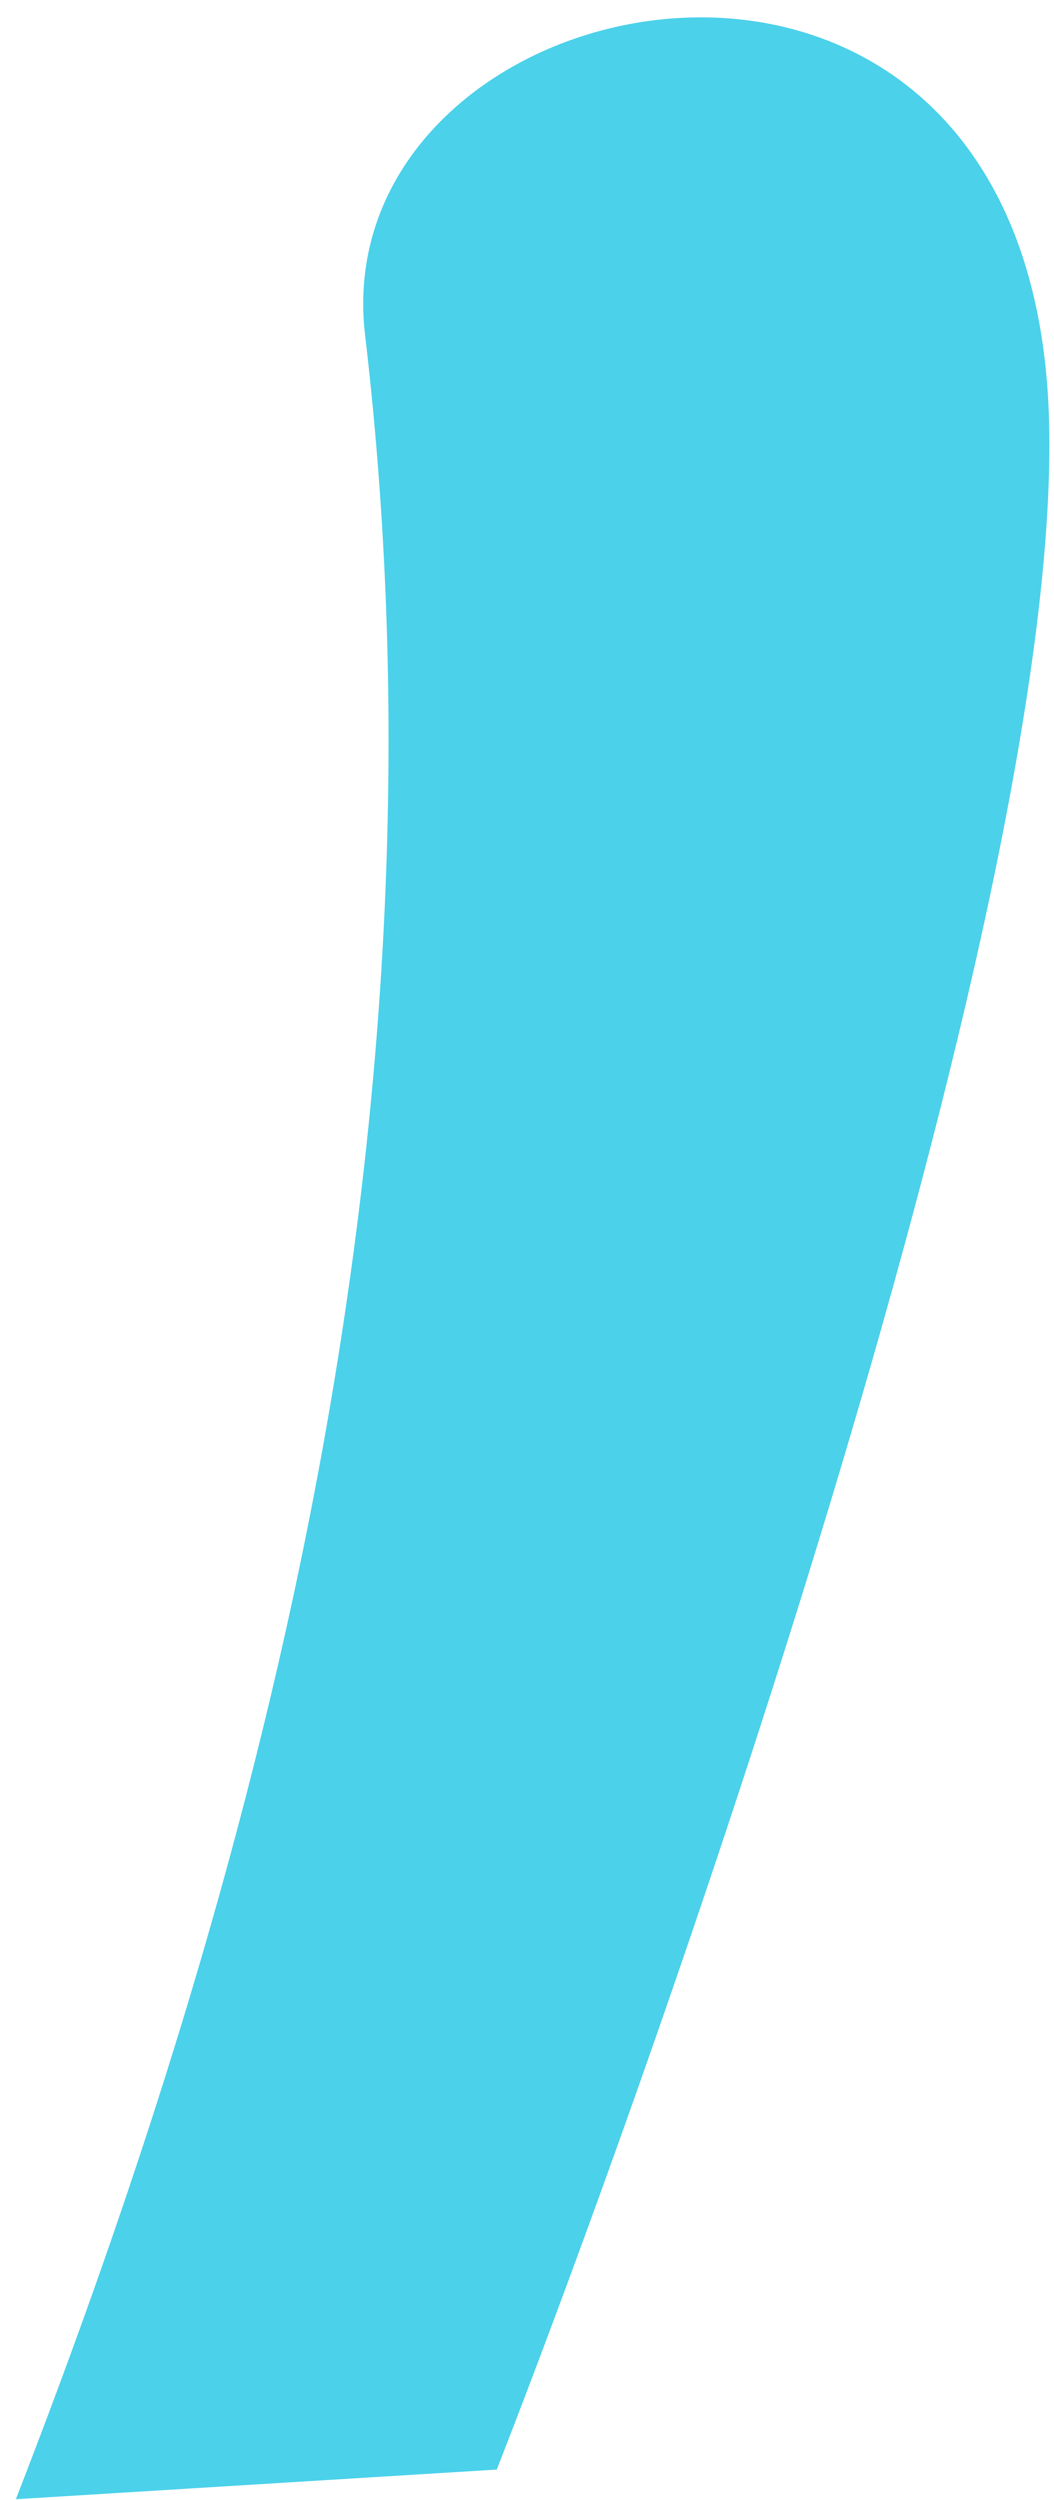 <svg width="35" height="83" viewBox="0 0 35 83" fill="none" xmlns="http://www.w3.org/2000/svg">
<path d="M16.496 81.996L0.526 82.981C8.308 62.964 15.284 37.987 12.124 11.131C10.702 -0.961 34.126 -5.756 34.828 13.738C35.389 29.333 22.84 65.742 16.496 81.996Z" fill="#4BD1EA"/>
</svg>
